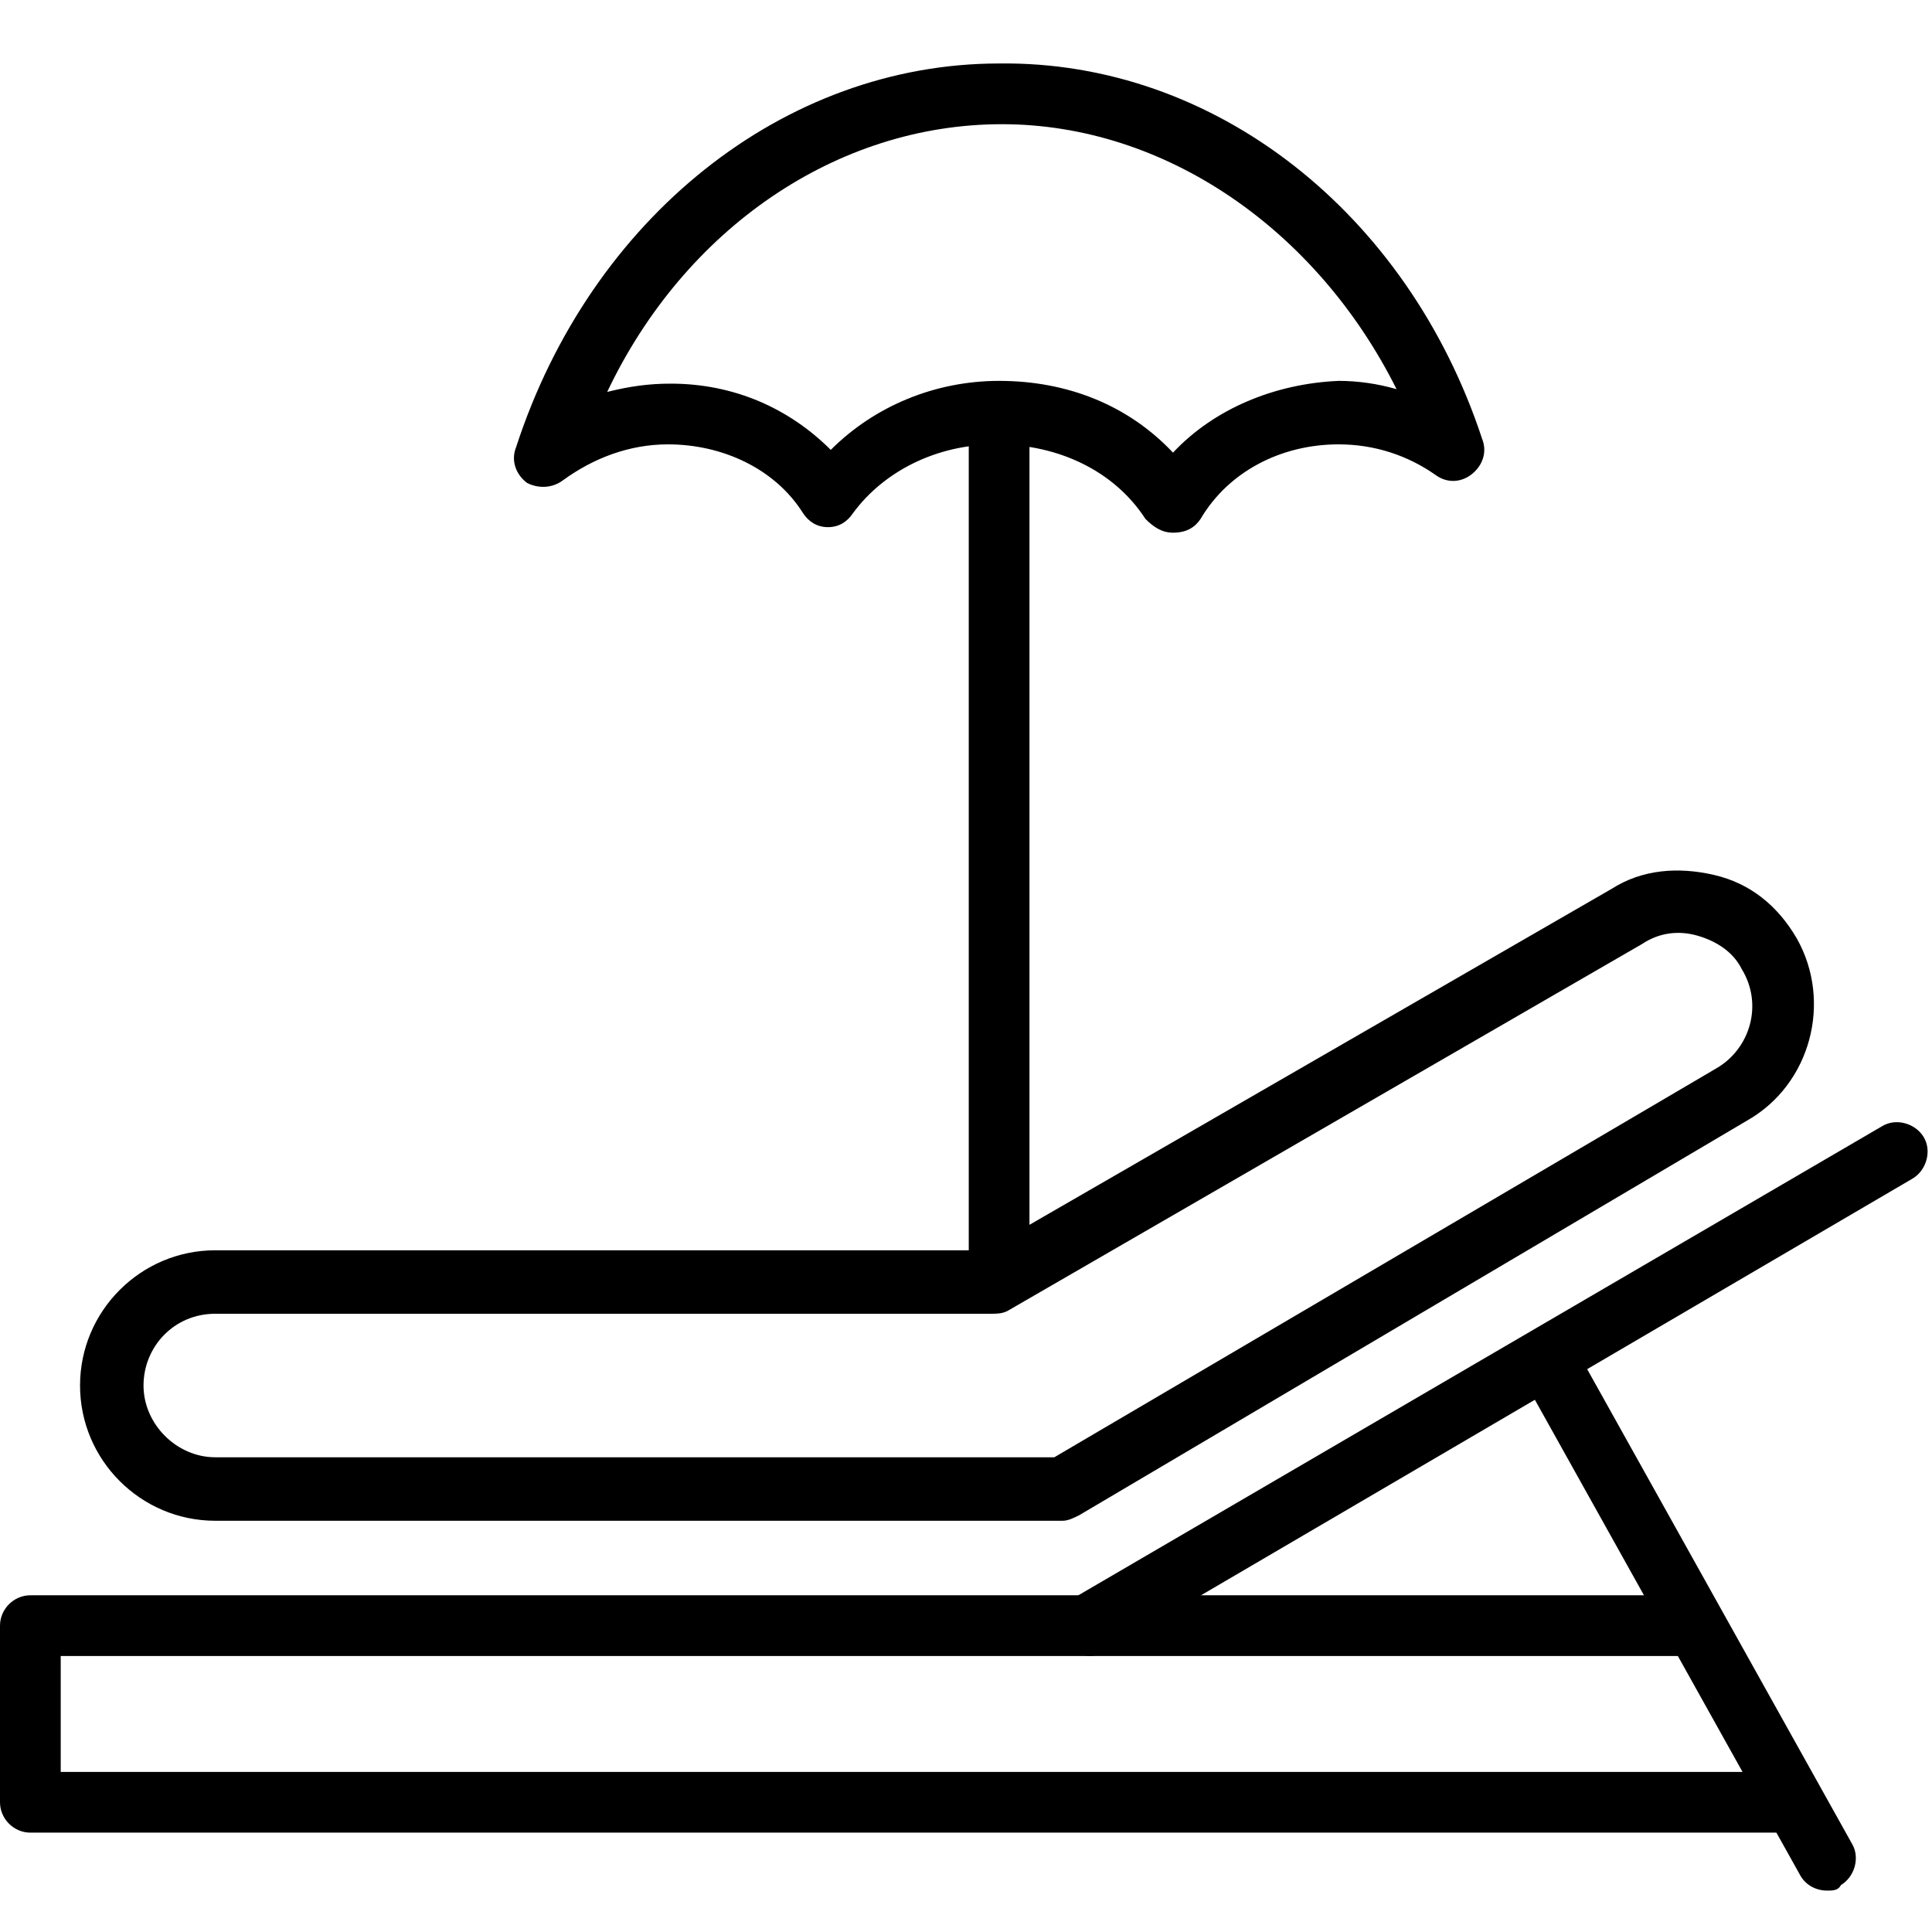 <?xml version="1.0" encoding="utf-8"?>
<!-- Generator: Adobe Illustrator 23.0.3, SVG Export Plug-In . SVG Version: 6.00 Build 0)  -->
<svg version="1.1" id="레이어_1" xmlns="http://www.w3.org/2000/svg" xmlns:xlink="http://www.w3.org/1999/xlink" x="0px"
	 y="0px" viewBox="0 0 70 70" style="enable-background:new 0 0 70 70;" xml:space="preserve">
<g>
	<path d="M39.5,60c-0.4,0-0.8-0.2-1-0.6c-0.3-0.5-0.1-1.2,0.4-1.5l29.3-17.1c0.5-0.3,1.2-0.1,1.5,0.4c0.3,0.5,0.1,1.2-0.4,1.5
		L40.1,59.8C39.9,59.9,39.7,60,39.5,60z"/>
	<path d="M38.5,55.1H7.8c-2.7,0-4.9-2.2-4.9-4.9s2.2-4.9,4.9-4.9h27.9l22.7-13.1c1.1-0.7,2.4-0.8,3.7-0.5c1.3,0.3,2.3,1.1,3,2.3
		l-1,0.6l1-0.6c1.3,2.3,0.5,5.3-1.8,6.6L39.1,54.9C38.9,55,38.7,55.1,38.5,55.1z M7.8,47.6c-1.5,0-2.6,1.2-2.6,2.6s1.2,2.6,2.6,2.6
		h30.4l24-14.1c1.2-0.7,1.7-2.3,0.9-3.6c0,0,0,0,0,0l0,0c-0.3-0.6-0.9-1-1.6-1.2c-0.7-0.2-1.4-0.1-2,0.3l-23,13.3
		c-0.2,0.1-0.4,0.1-0.6,0.1H7.8z"/>
	<path d="M42.5,19.3c-0.4,0-0.7-0.2-1-0.5c-1.1-1.7-3.1-2.7-5.4-2.7c-2.2,0-4.1,1-5.2,2.5c-0.2,0.3-0.5,0.5-0.9,0.5
		c-0.4,0-0.7-0.2-0.9-0.5c-1-1.6-2.9-2.5-4.9-2.5c-1.4,0-2.7,0.5-3.8,1.3c-0.4,0.3-0.9,0.3-1.3,0.1c-0.4-0.3-0.6-0.8-0.4-1.3
		c2.7-8.3,9.7-13.9,17.5-13.9c0,0,0,0,0,0C44,2.2,51,7.7,53.7,15.9c0.2,0.5,0,1-0.4,1.3c-0.4,0.3-0.9,0.3-1.3,0
		c-1-0.7-2.2-1.1-3.5-1.1c-2.1,0-4,1-5,2.7C43.3,19.1,43,19.3,42.5,19.3C42.6,19.3,42.6,19.3,42.5,19.3z M36.2,13.8
		c2.5,0,4.7,0.9,6.3,2.6c1.5-1.6,3.7-2.5,6-2.6c0,0,0,0,0,0c0.7,0,1.4,0.1,2.1,0.3c-2.9-5.8-8.4-9.6-14.3-9.6c0,0,0,0,0,0
		c-6,0-11.5,3.8-14.3,9.7c0.8-0.2,1.5-0.3,2.3-0.3c2.3,0,4.3,0.9,5.8,2.4C31.7,14.7,33.9,13.8,36.2,13.8z"/>
	<path d="M36.2,46.5c-0.6,0-1.1-0.5-1.1-1.1V15c0-0.6,0.5-1.1,1.1-1.1c0.6,0,1.1,0.5,1.1,1.1v30.4C37.4,46,36.9,46.5,36.2,46.5z"/>
	<path d="M64.6,66.4H1.1c-0.6,0-1.1-0.5-1.1-1.1v-6.4c0-0.6,0.5-1.1,1.1-1.1h60.3c0.6,0,1.1,0.5,1.1,1.1c0,0.6-0.5,1.1-1.1,1.1H2.2
		v4.2h62.4c0.6,0,1.1,0.5,1.1,1.1C65.7,65.9,65.2,66.4,64.6,66.4z"/>
	<path d="M66.2,68.5c-0.4,0-0.8-0.2-1-0.6L55.1,49.8c-0.3-0.5-0.1-1.2,0.4-1.5c0.5-0.3,1.2-0.1,1.5,0.4l10.1,18.1
		c0.3,0.5,0.1,1.2-0.4,1.5C66.6,68.5,66.4,68.5,66.2,68.5z"/>
</g>
</svg>
